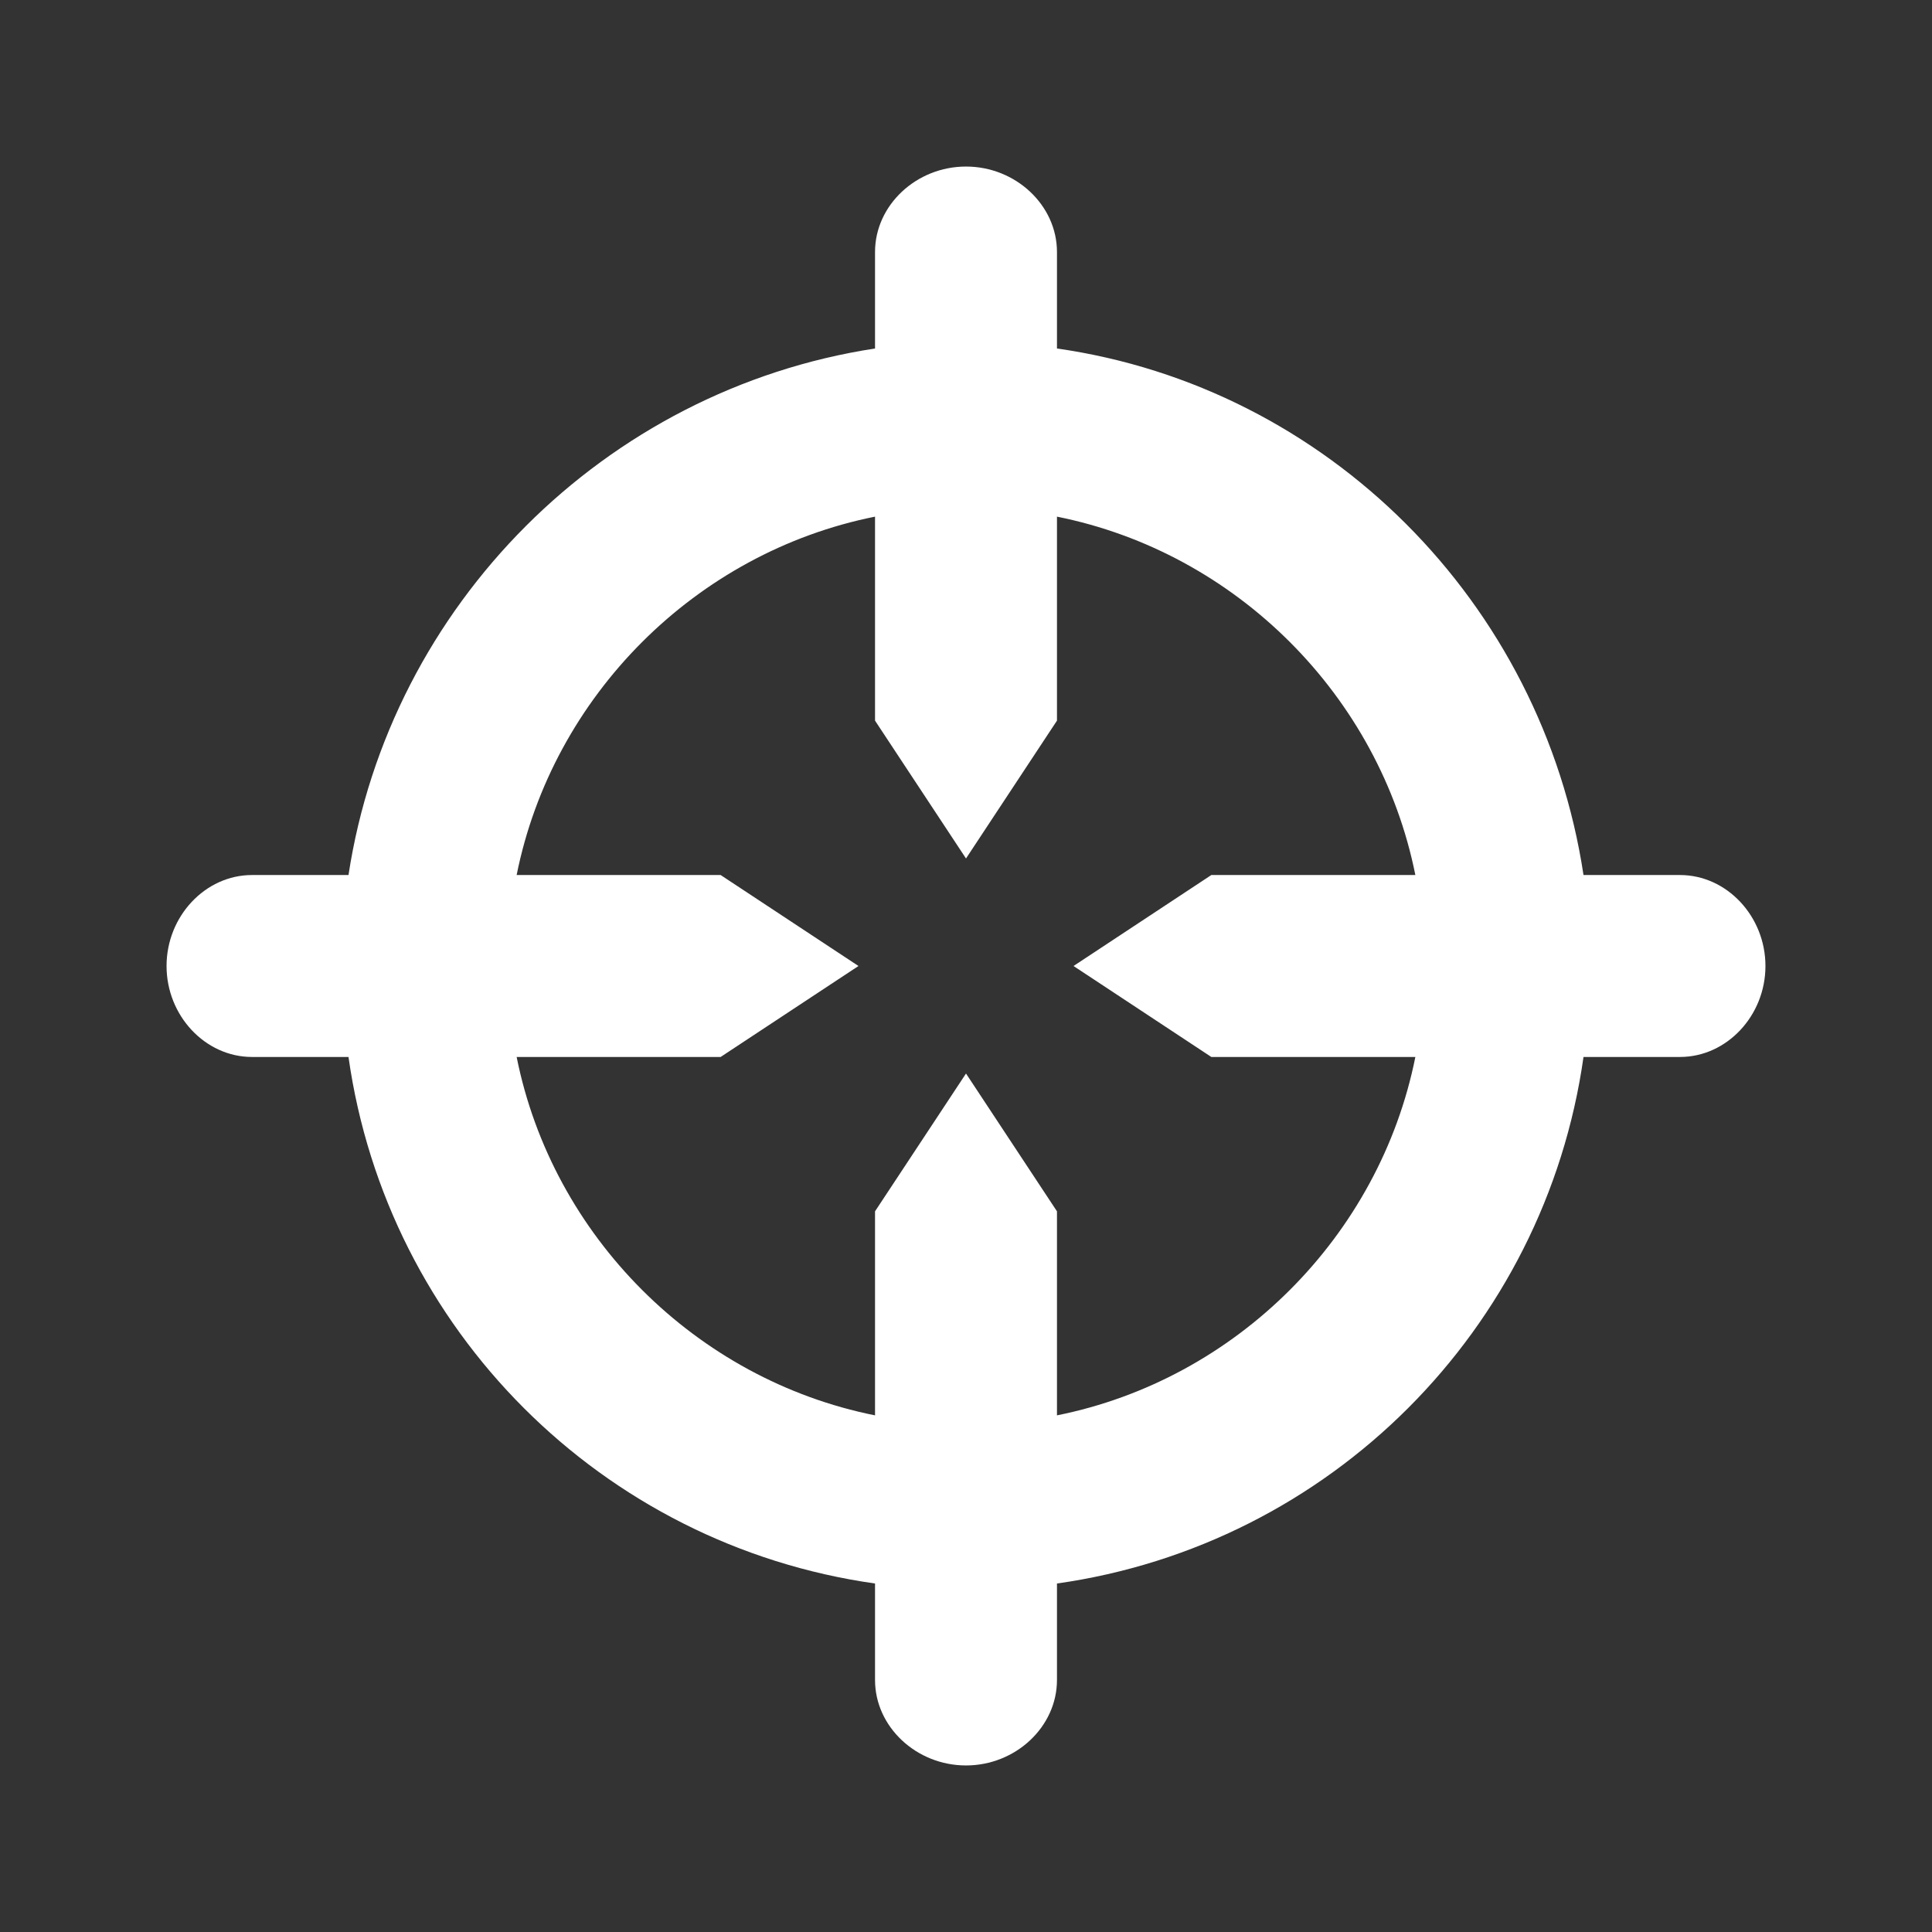 <svg width="58" height="58" viewBox="0 0 58 58" fill="none" xmlns="http://www.w3.org/2000/svg">
<rect x="0" y="0" width="58" height="58" fill="#333333" stroke="none"/>
<path d="M50.434 26.269H47.538C46.297 18.076 39.841 11.621 31.731 10.462V7.566C31.731 6.159 30.49 5 29 5C27.51 5 26.269 6.159 26.269 7.566V10.462C18.159 11.703 11.703 18.159 10.462 26.269H7.566C6.159 26.269 5 27.51 5 29C5 30.49 6.159 31.731 7.566 31.731H10.462C11.621 39.924 18.076 46.379 26.269 47.538V50.434C26.269 51.841 27.51 53 29 53C30.49 53 31.731 51.841 31.731 50.434V47.538C39.924 46.379 46.379 39.924 47.538 31.731H50.434C51.841 31.731 53 30.49 53 29C53 27.51 51.841 26.269 50.434 26.269ZM31.731 42.49V36.365L29 32.228L26.269 36.365V42.49C20.89 41.414 16.586 37.11 15.51 31.731H21.634L25.772 29L21.634 26.269H15.51C16.586 20.89 20.89 16.586 26.269 15.51V21.634L29 25.772L31.731 21.634V15.51C37.11 16.586 41.414 20.89 42.49 26.269H36.365L32.228 29L36.365 31.731H42.49C41.414 37.11 37.11 41.414 31.731 42.49Z" fill="white"/>
</svg>
